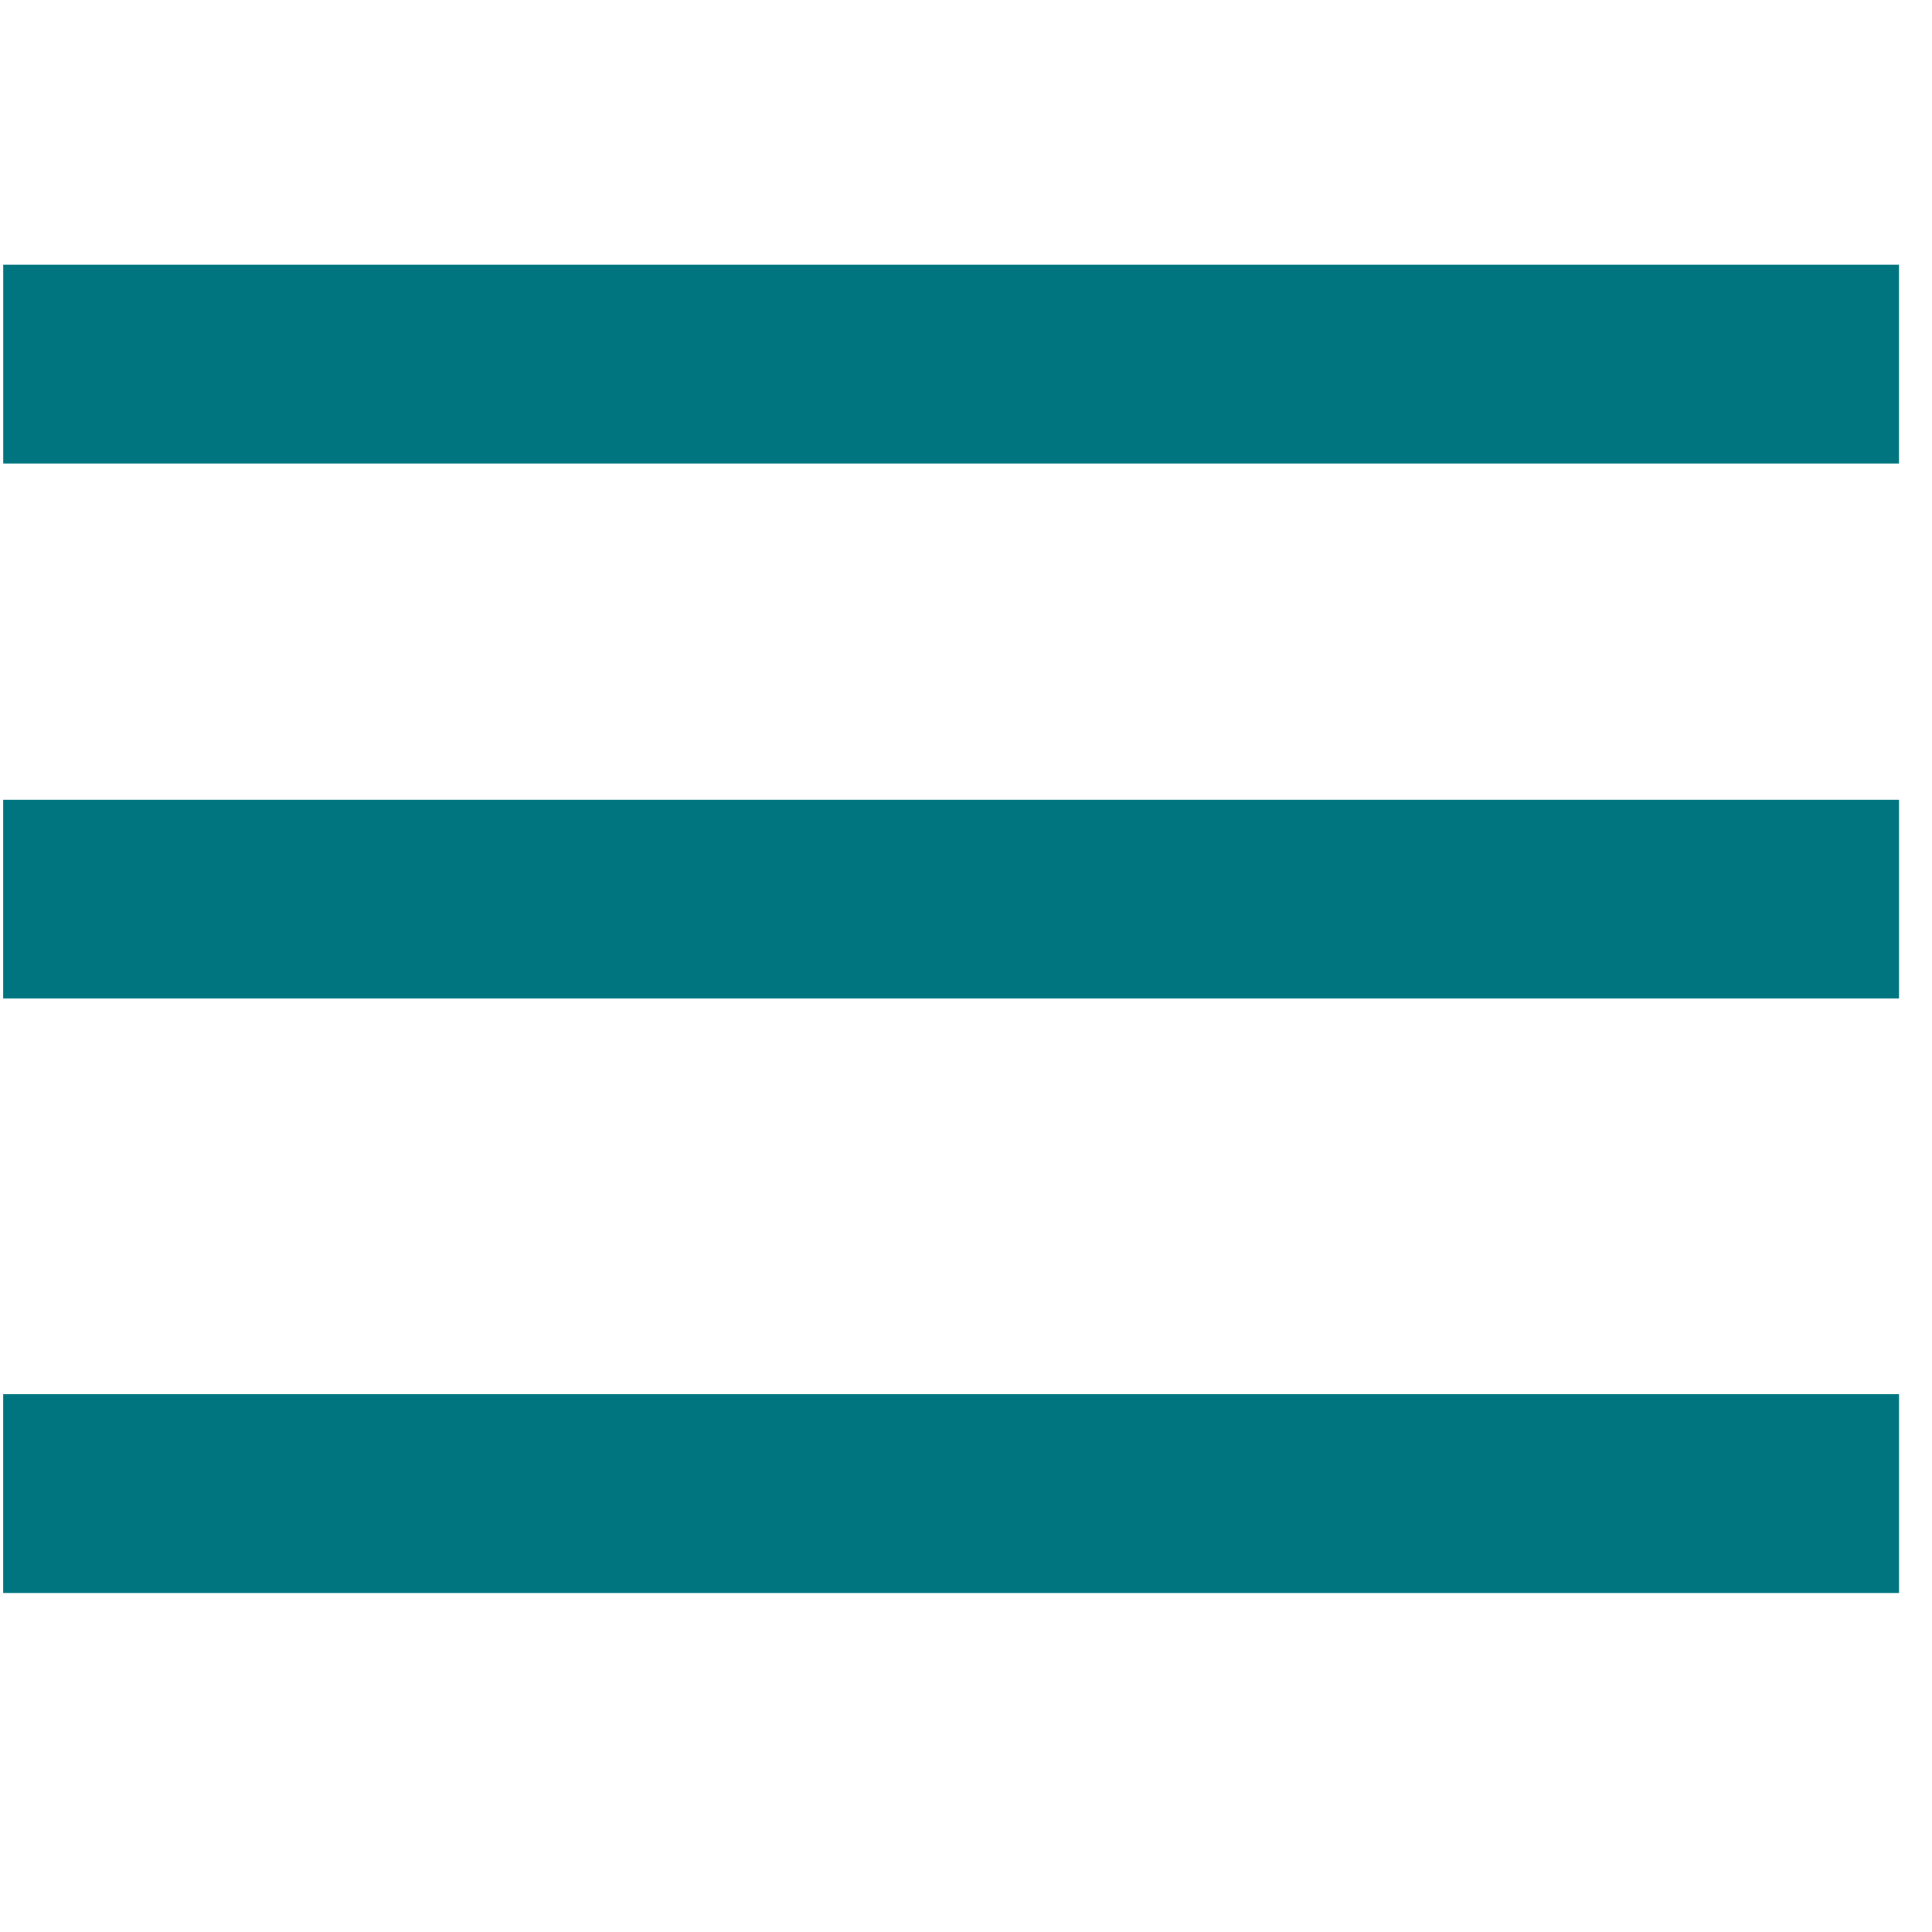 <?xml version="1.0" encoding="utf-8"?>
<!-- Generator: Adobe Illustrator 15.1.0, SVG Export Plug-In . SVG Version: 6.00 Build 0)  -->
<!DOCTYPE svg PUBLIC "-//W3C//DTD SVG 1.1//EN" "http://www.w3.org/Graphics/SVG/1.1/DTD/svg11.dtd">
<svg version="1.1" id="Layer_1" xmlns="http://www.w3.org/2000/svg" xmlns:xlink="http://www.w3.org/1999/xlink" x="0px" y="0px"
	 width="43.333px" height="43.333px" viewBox="0 0 43.333 43.333" enable-background="new 0 0 43.333 43.333" xml:space="preserve">
<rect x="0.073" y="5.938" fill="#007580" width="42.519" height="4.458"/>
<rect x="0.072" y="17.937" fill="#007580" width="42.521" height="4.458"/>
<rect x="0.072" y="31.271" fill="#007580" width="42.521" height="4.458"/>
</svg>
